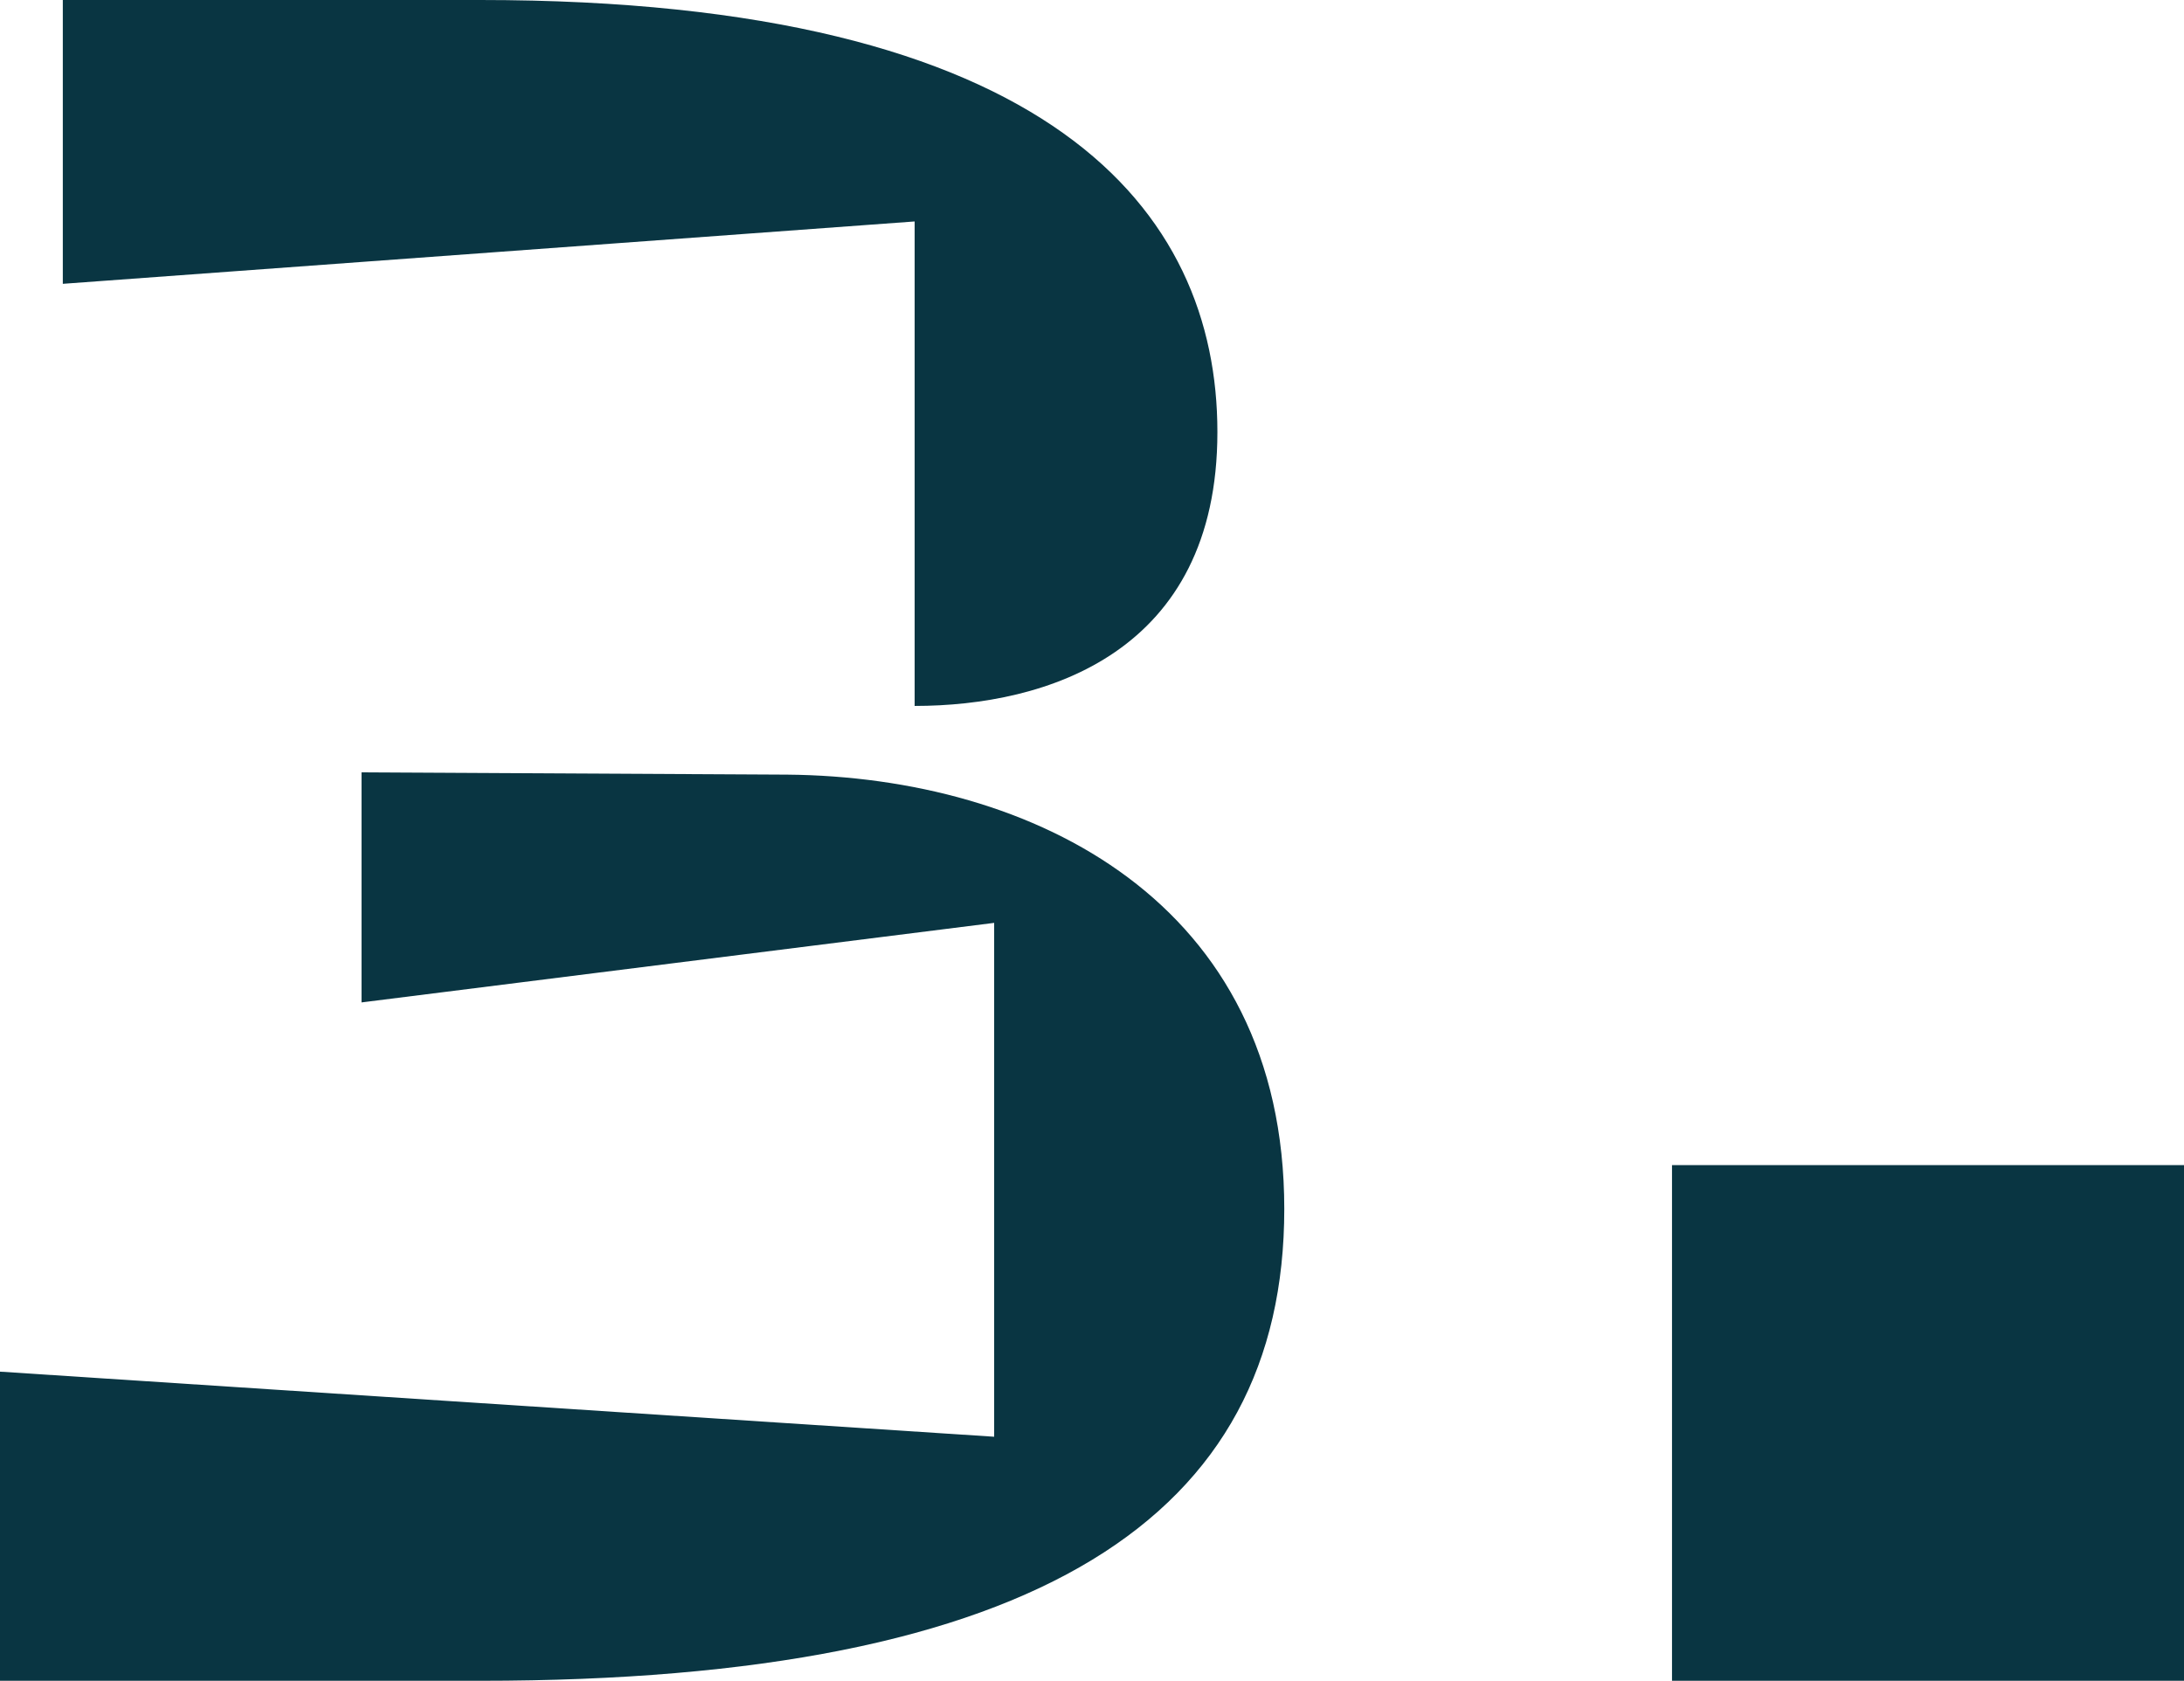 <svg xmlns="http://www.w3.org/2000/svg" viewBox="0 0 48.33 37.19"><defs><style>.cls-1{fill:#093542;}</style></defs><title>picto3</title><g id="Calque_2" data-name="Calque 2"><g id="Calque_3" data-name="Calque 3"><path class="cls-1" d="M0,37.19V30.35l22,1.44V20.42L8,22.18V17.09l9.42.05c5.45.05,11,2.82,11,9.61S23,37.19,10.63,37.19ZM20.24,4.9,1.39,6.28V0h9.24C23.28,0,26.94,4.67,26.94,9.56s-3.79,6.06-6.7,6.06Z"/><path class="cls-1" d="M48.33,25.78V37.19H37V25.78Z"/></g></g></svg>